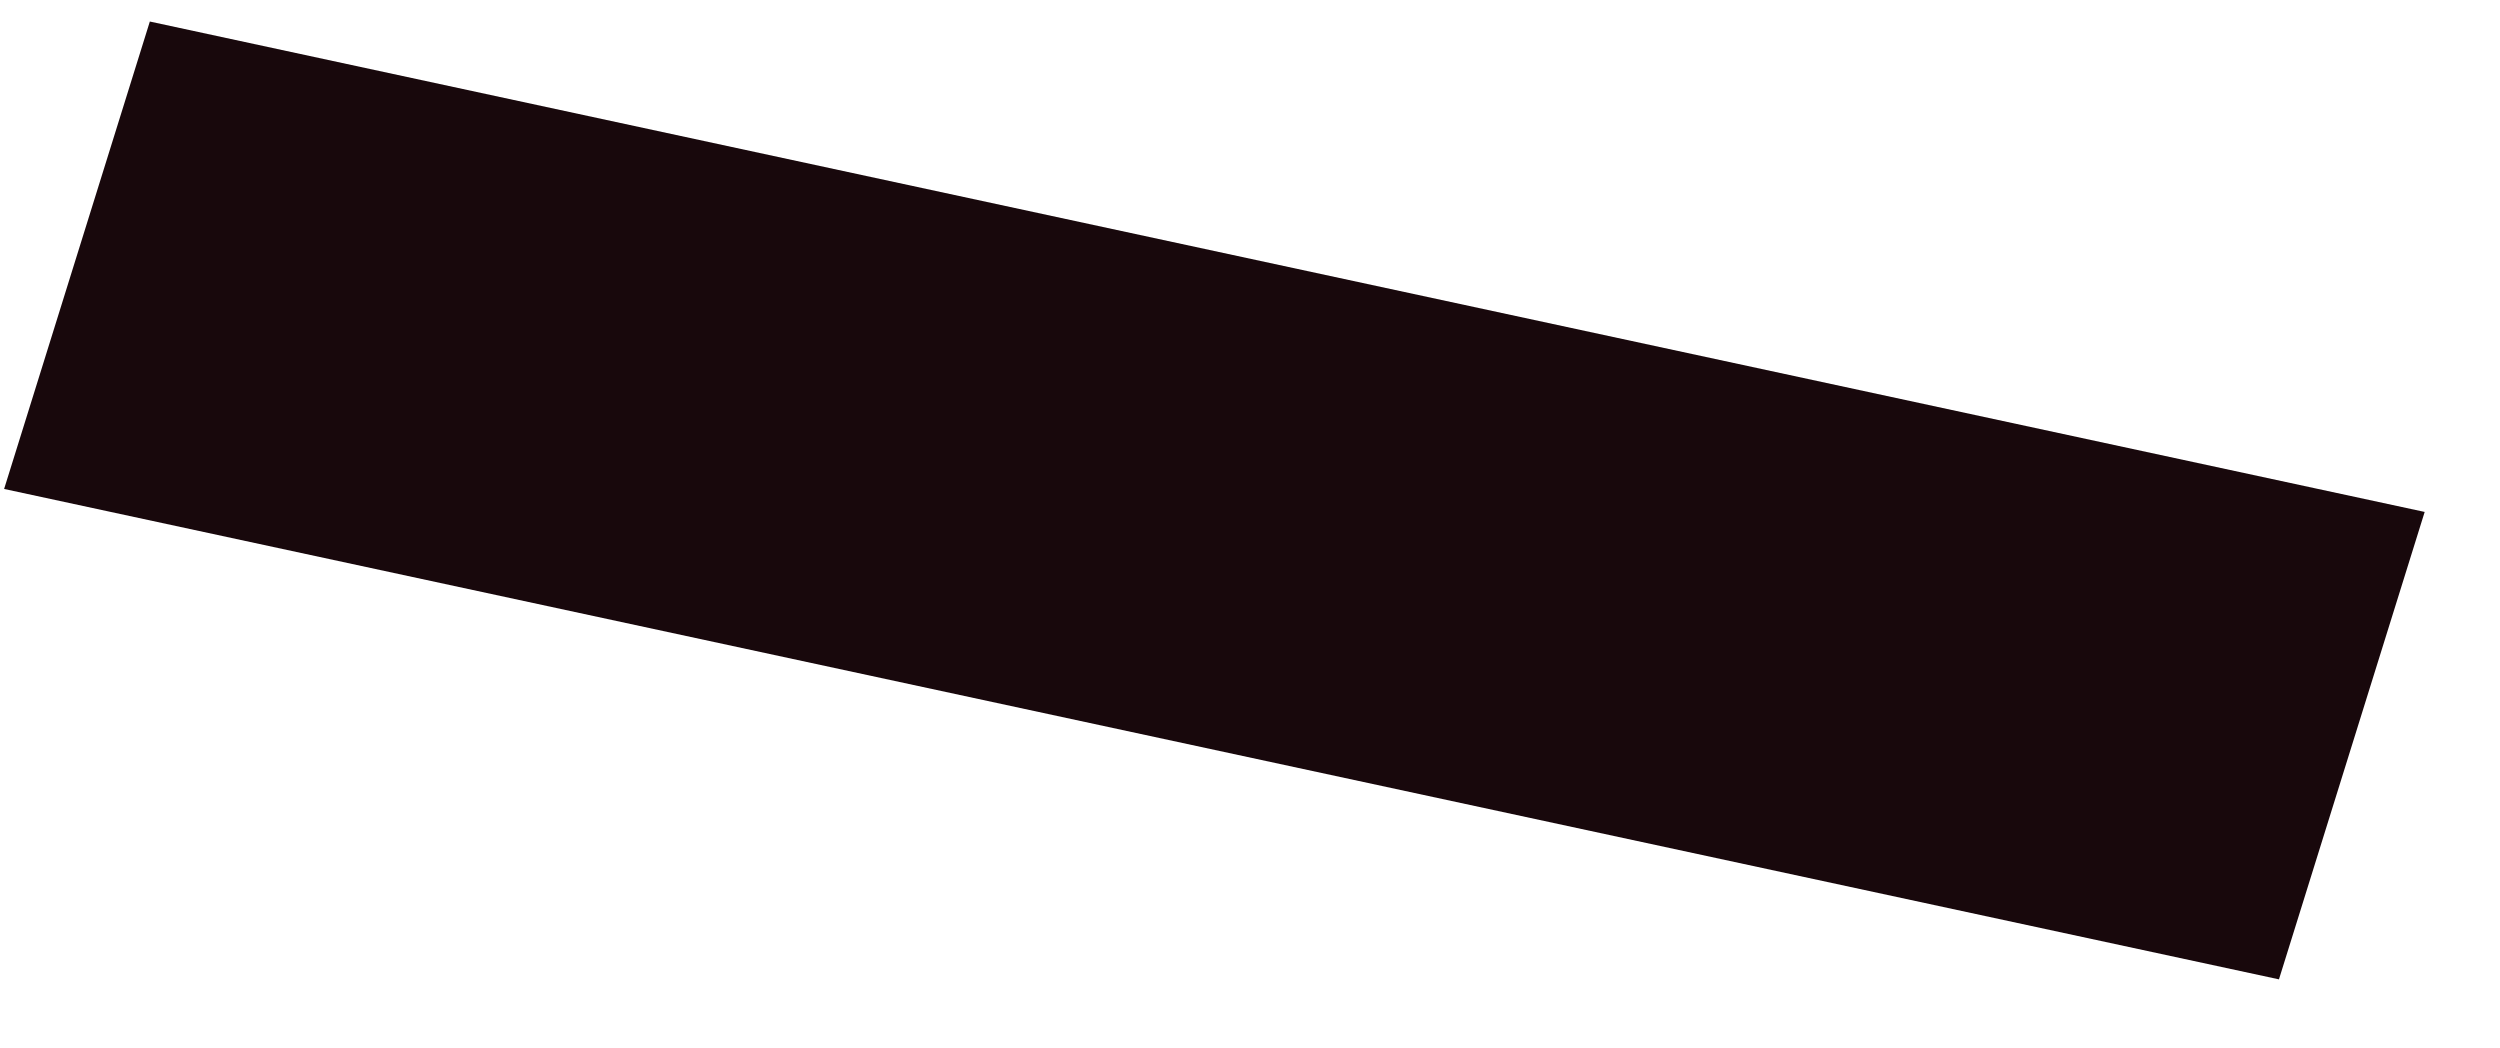 <?xml version="1.0" encoding="UTF-8"?> <svg xmlns="http://www.w3.org/2000/svg" width="31" height="13" viewBox="0 0 31 13" fill="none"> <path d="M0.051 6.063L28.259 12.144L30.066 6.348L1.858 0.267L0.051 6.063Z" fill="#18080C"></path> </svg> 